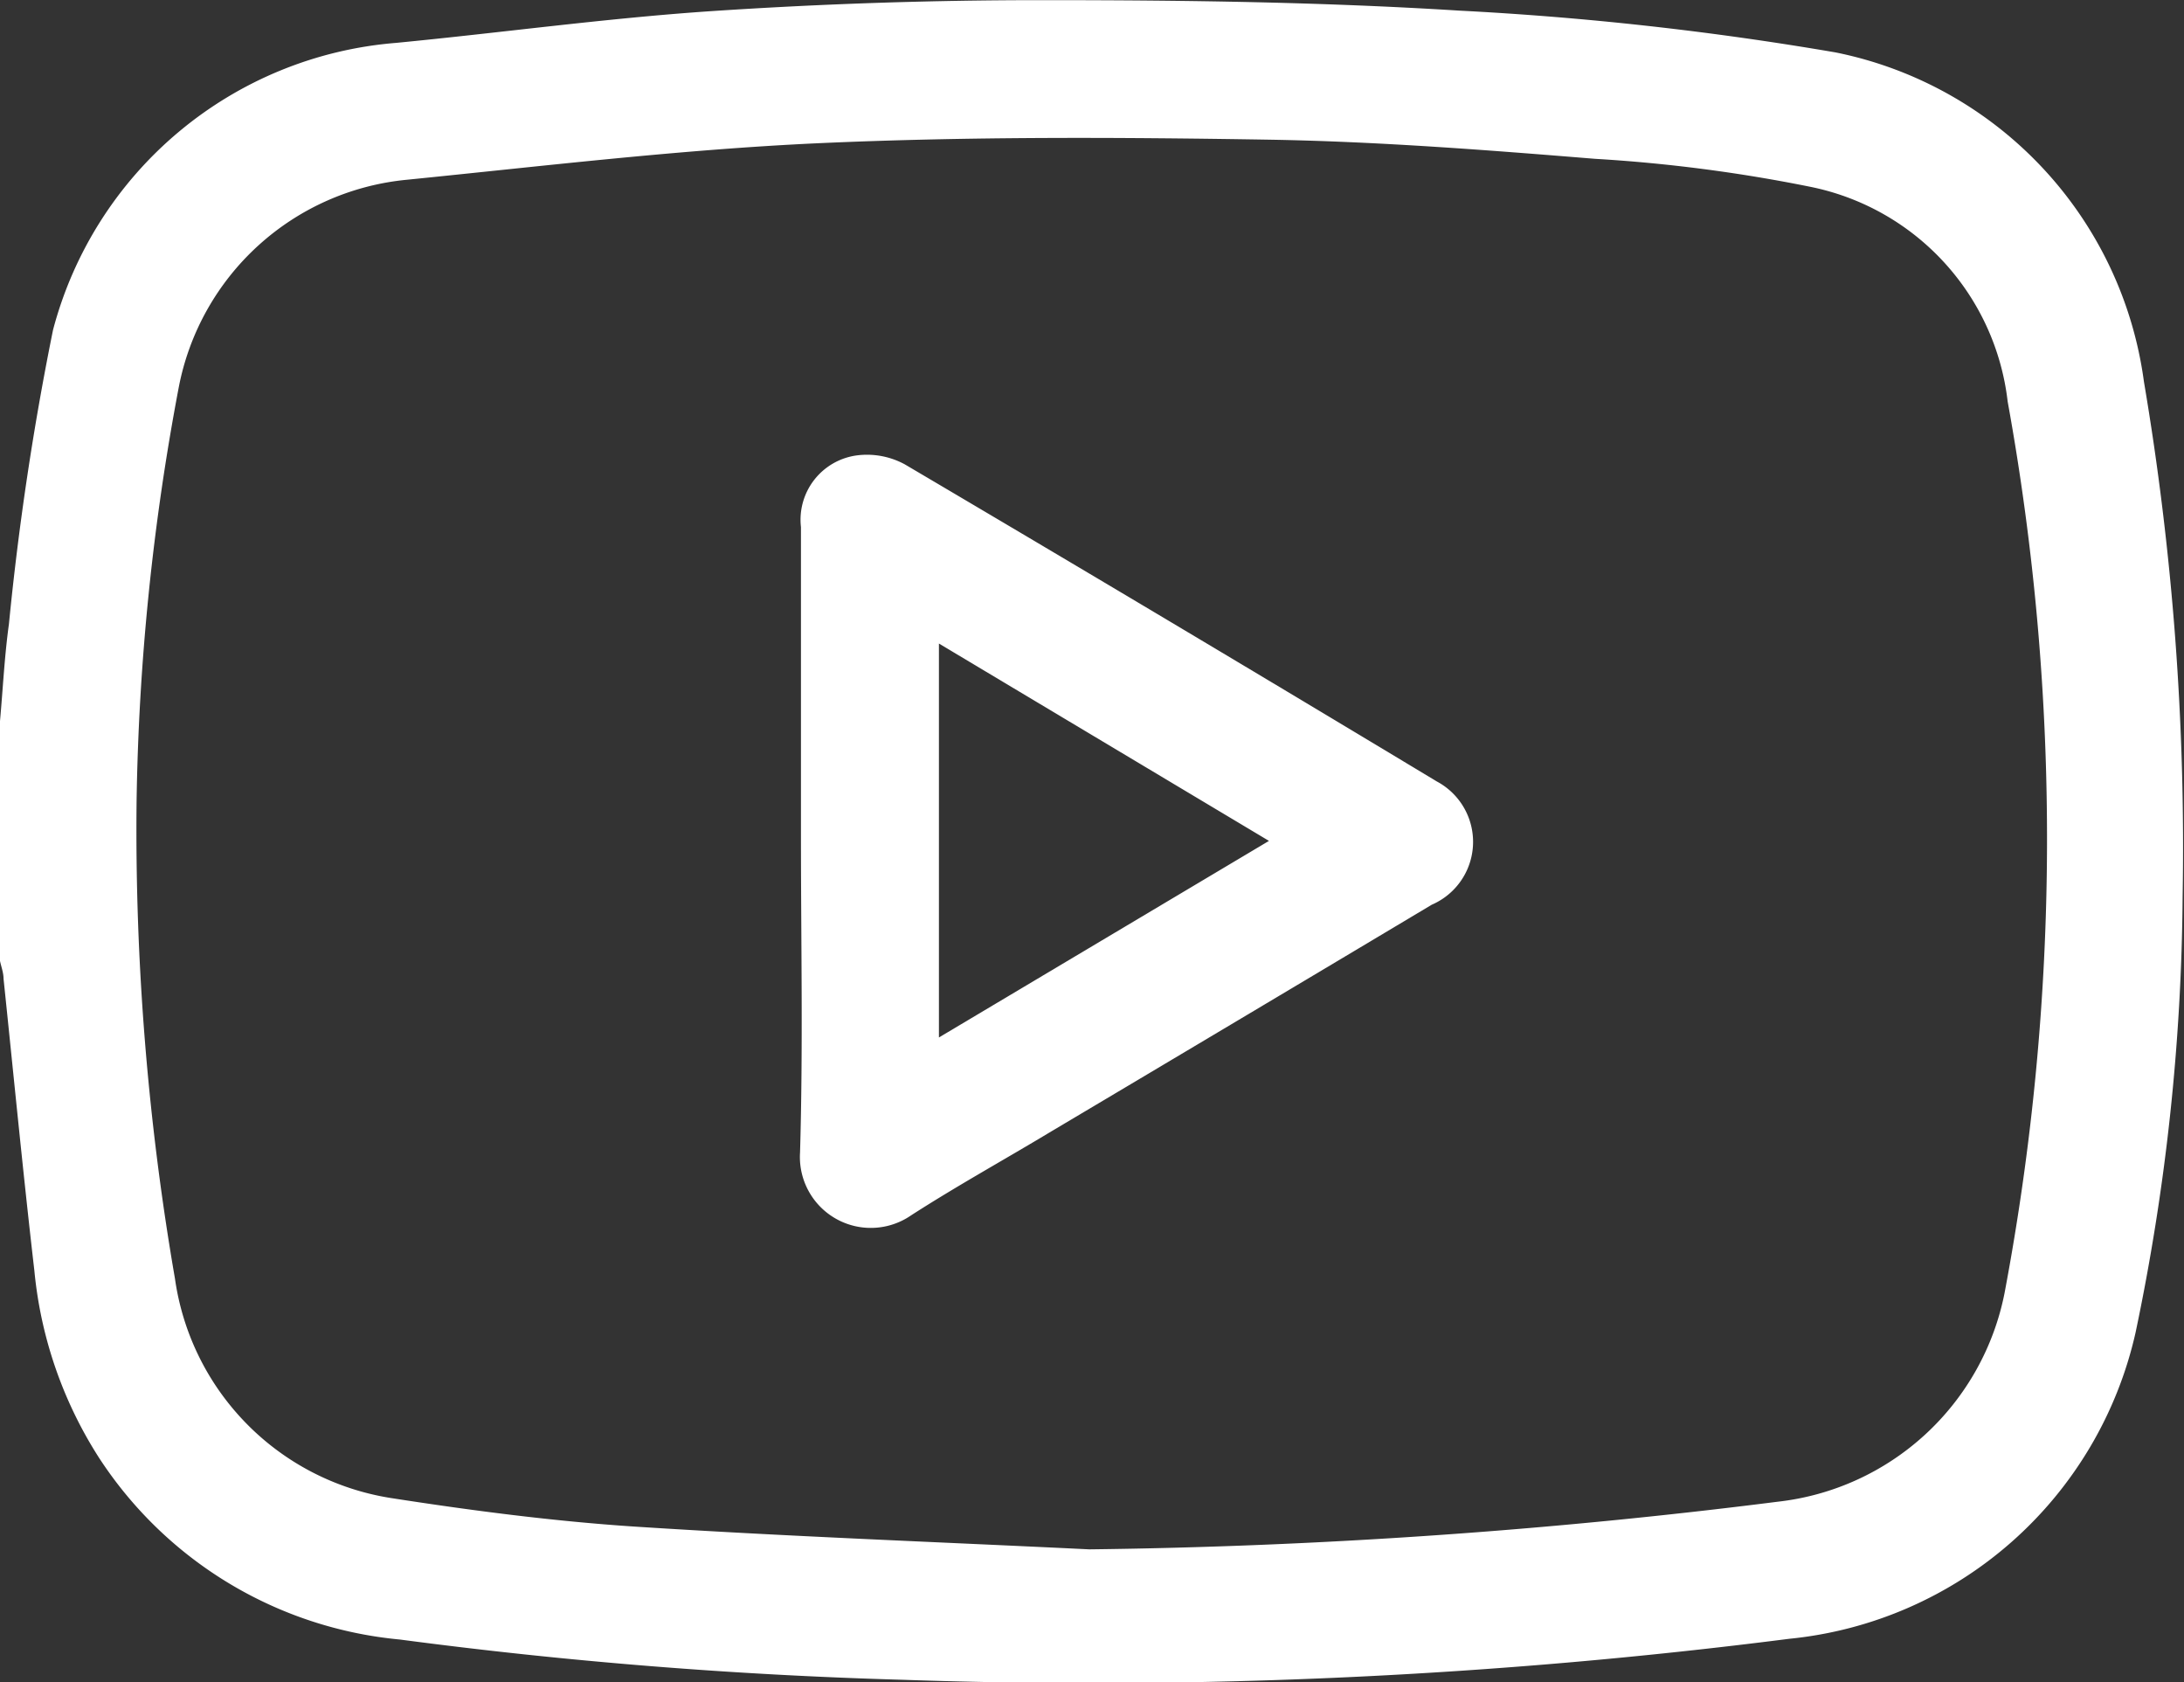 <svg xmlns="http://www.w3.org/2000/svg" width="14.168" height="10.91" viewBox="0 0 14.168 10.91">
  <rect x="0" y="0" width="14.168" height="10.91" fill="#333333" stroke="none"/>
  <g id="youtube" transform="translate(-541.194 -354.462)">
    <path id="Path_653" data-name="Path 653" d="M541.194,359.139c.019-.21.029-.421.058-.63a18.885,18.885,0,0,1,.286-1.907,2.509,2.509,0,0,1,2.227-1.862c.683-.066,1.363-.16,2.047-.206.721-.048,1.446-.072,2.169-.071.894,0,1.789.012,2.681.068a20.739,20.739,0,0,1,2.44.271,2.521,2.521,0,0,1,2,2.135,18.077,18.077,0,0,1,.251,3.343,14.205,14.205,0,0,1-.305,2.824,2.561,2.561,0,0,1-2.246,1.987,35.61,35.61,0,0,1-5.751.266,31.658,31.658,0,0,1-3.262-.261,2.619,2.619,0,0,1-1.952-1.178,2.724,2.724,0,0,1-.42-1.214c-.073-.631-.134-1.262-.2-1.894,0-.04-.016-.08-.024-.12Zm7.067,5.372a39.268,39.268,0,0,0,4.466-.309,1.692,1.692,0,0,0,1.471-1.354,15.884,15.884,0,0,0,.02-5.782,1.609,1.609,0,0,0-1.283-1.393,10.03,10.03,0,0,0-1.395-.181c-.7-.057-1.406-.112-2.11-.124-.977-.016-1.955-.021-2.93.023-.891.041-1.779.148-2.668.237a1.669,1.669,0,0,0-1.478,1.344,15.62,15.62,0,0,0-.274,2.689,17.08,17.08,0,0,0,.249,3.094,1.679,1.679,0,0,0,1.4,1.423c.522.081,1.049.15,1.576.185C546.291,364.427,547.276,364.463,548.261,364.511Z" fill="#fff"/>
    <path id="Path_654" data-name="Path 654" d="M728.464,463.34c0-.673,0-1.346,0-2.018a.421.421,0,0,1,.36-.465.514.514,0,0,1,.314.058q1.73,1.02,3.45,2.056a.444.444,0,0,1-.032.8q-1.232.736-2.466,1.469c-.3.181-.614.354-.912.546a.46.46,0,0,1-.72-.408C728.478,464.7,728.464,464.018,728.464,463.34Zm.895,1.292,2.141-1.275-2.141-1.28Z" transform="translate(-182.074 -103.441)" fill="#fff"/>
  </g>
</svg>
